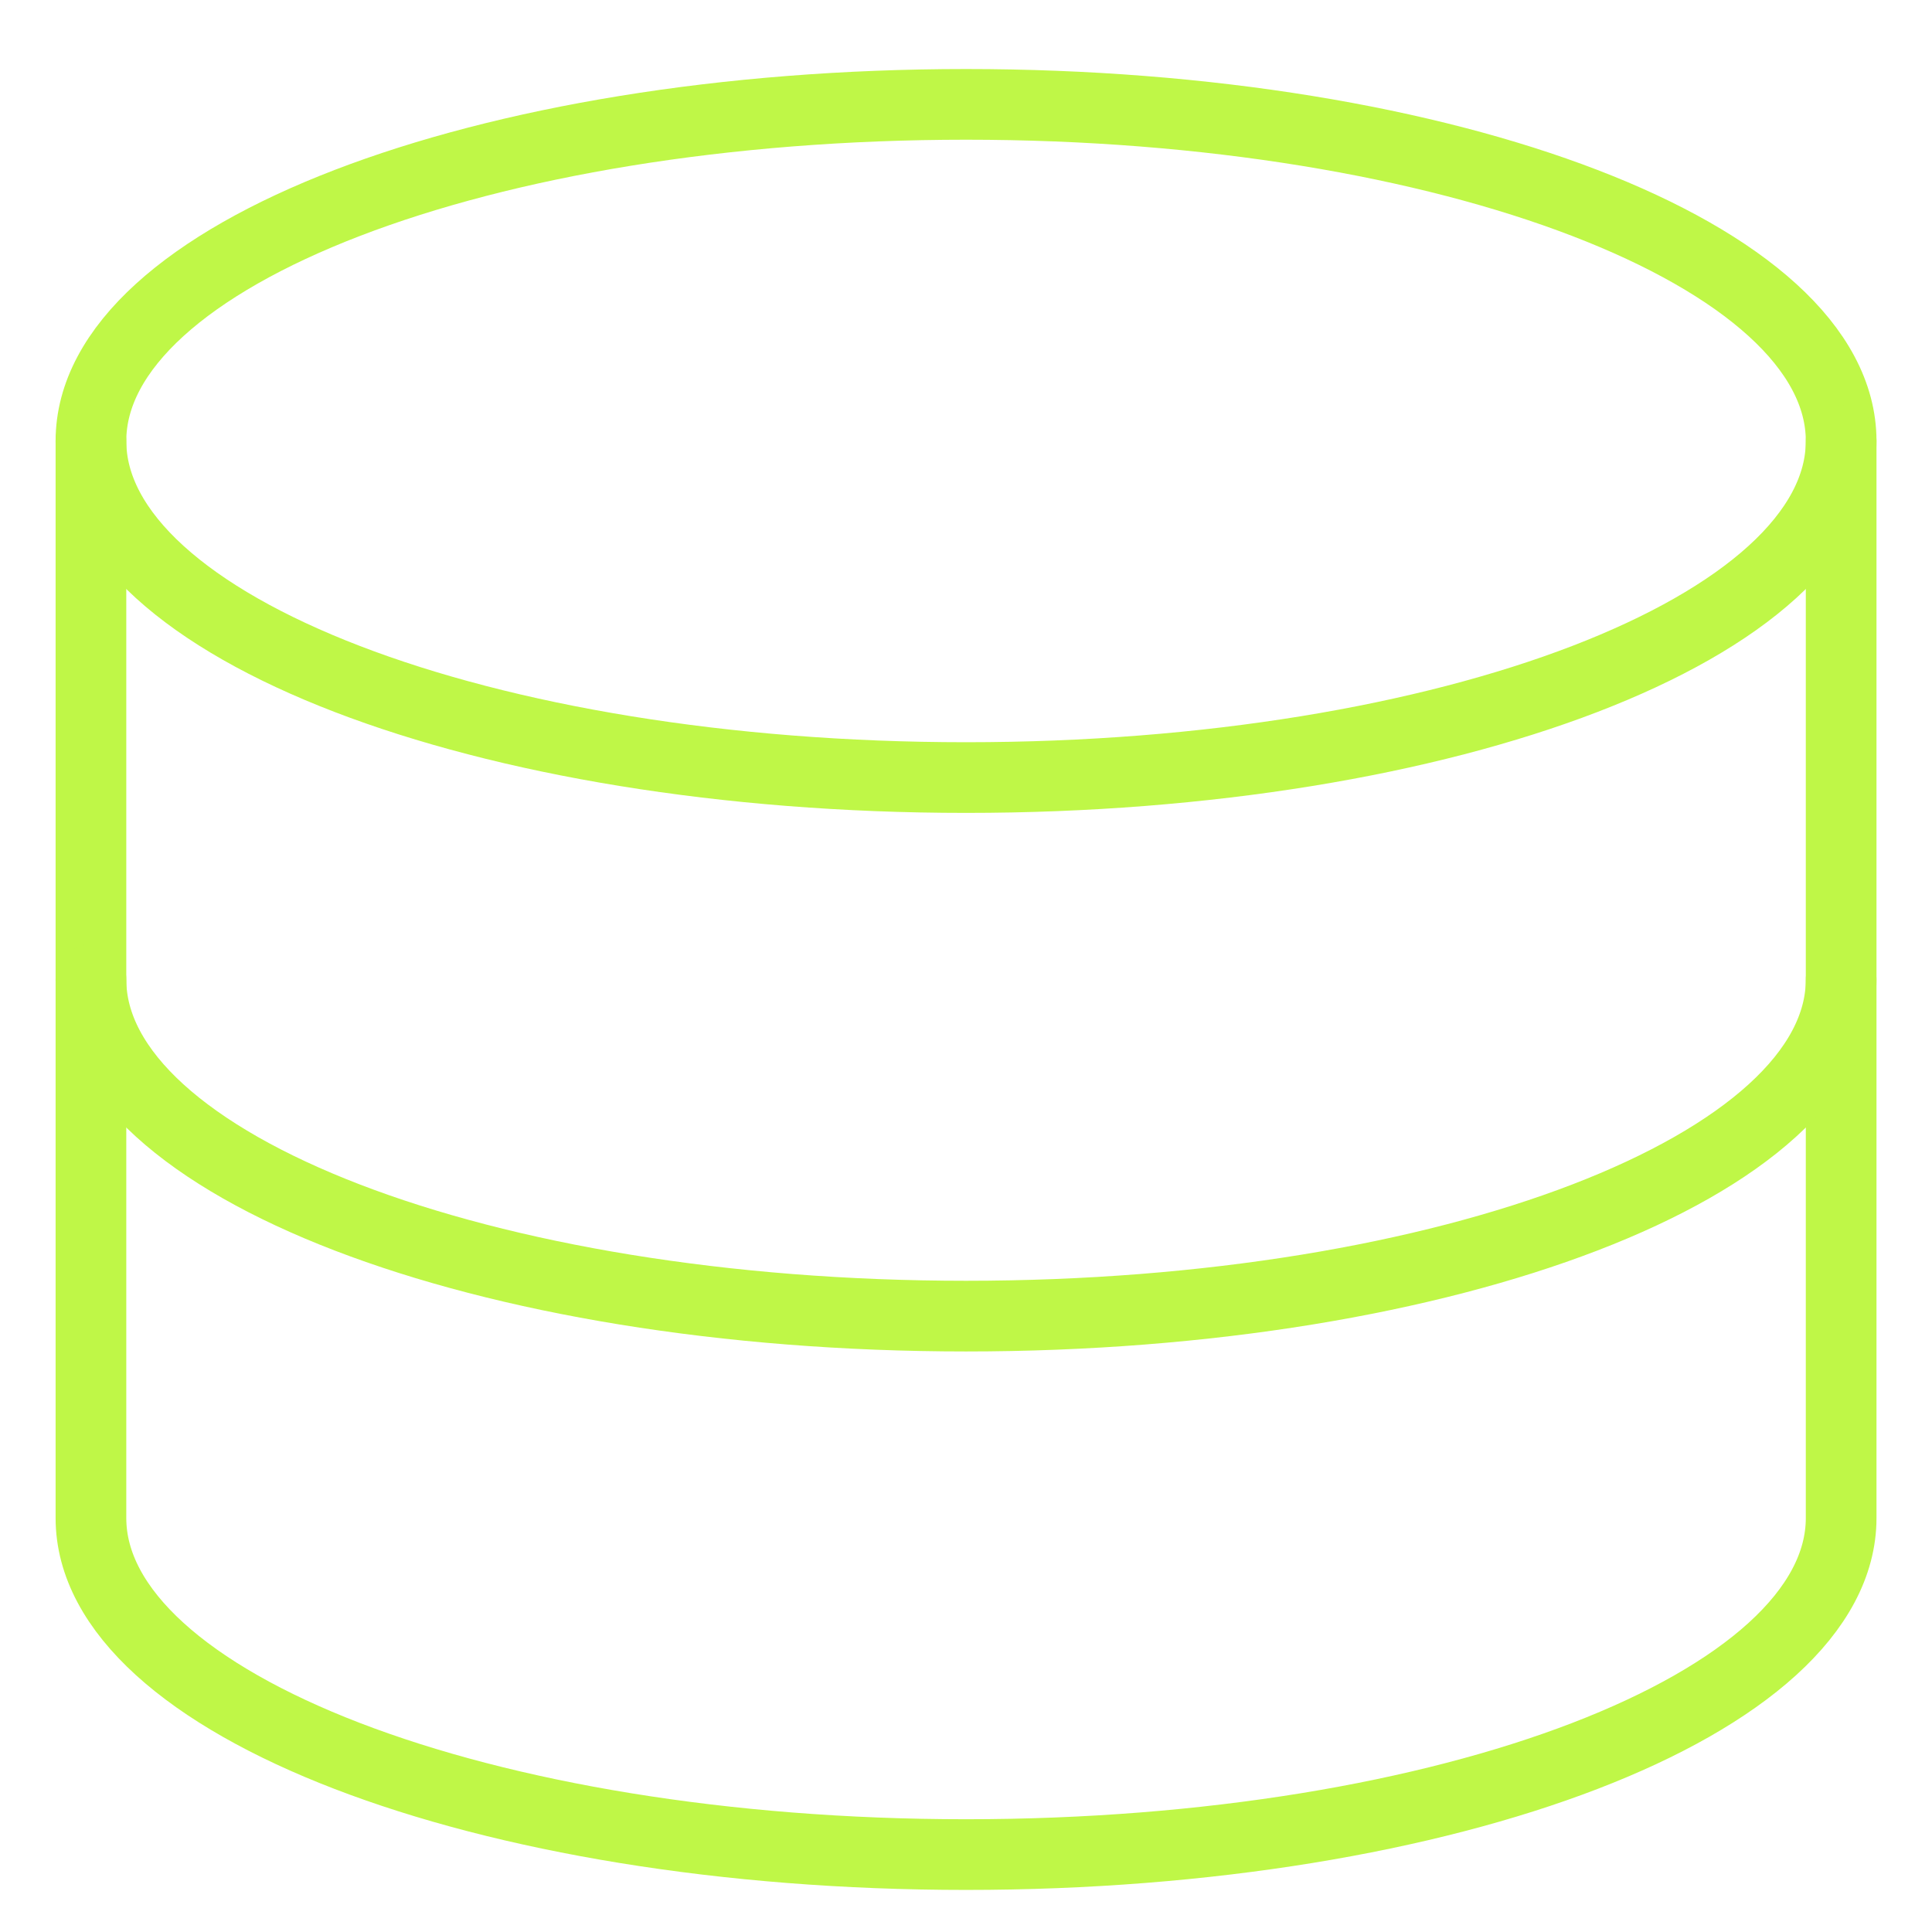 <svg width="41" height="41" viewBox="0 0 41 41" fill="none" xmlns="http://www.w3.org/2000/svg">
<g clip-path="url(#clip0_837_3388)">
<path d="M20.501 16.501C30.758 16.501 39.072 13.303 39.072 9.358C39.072 5.413 30.758 2.215 20.501 2.215C10.244 2.215 1.93 5.413 1.93 9.358C1.93 13.303 10.244 16.501 20.501 16.501Z" stroke="#BFF747" stroke-width="1.5" stroke-linecap="round" stroke-linejoin="round"/>
<path d="M1.93 9.357V32.215C1.93 36.157 10.244 39.357 20.501 39.357C30.758 39.357 39.072 36.157 39.072 32.215V9.357" stroke="#BFF747" stroke-width="1.5" stroke-linecap="round" stroke-linejoin="round"/>
<path d="M39.072 20.787C39.072 24.73 30.758 27.93 20.501 27.93C10.244 27.93 1.93 24.73 1.93 20.787" stroke="#BFF747" stroke-width="1.5" stroke-linecap="round" stroke-linejoin="round"/>
</g>
<defs>
<clipPath id="clip0_837_3388">
<rect width="40" height="40" fill="white" transform="translate(0.5 0.787)"/>
</clipPath>
</defs>
</svg>
